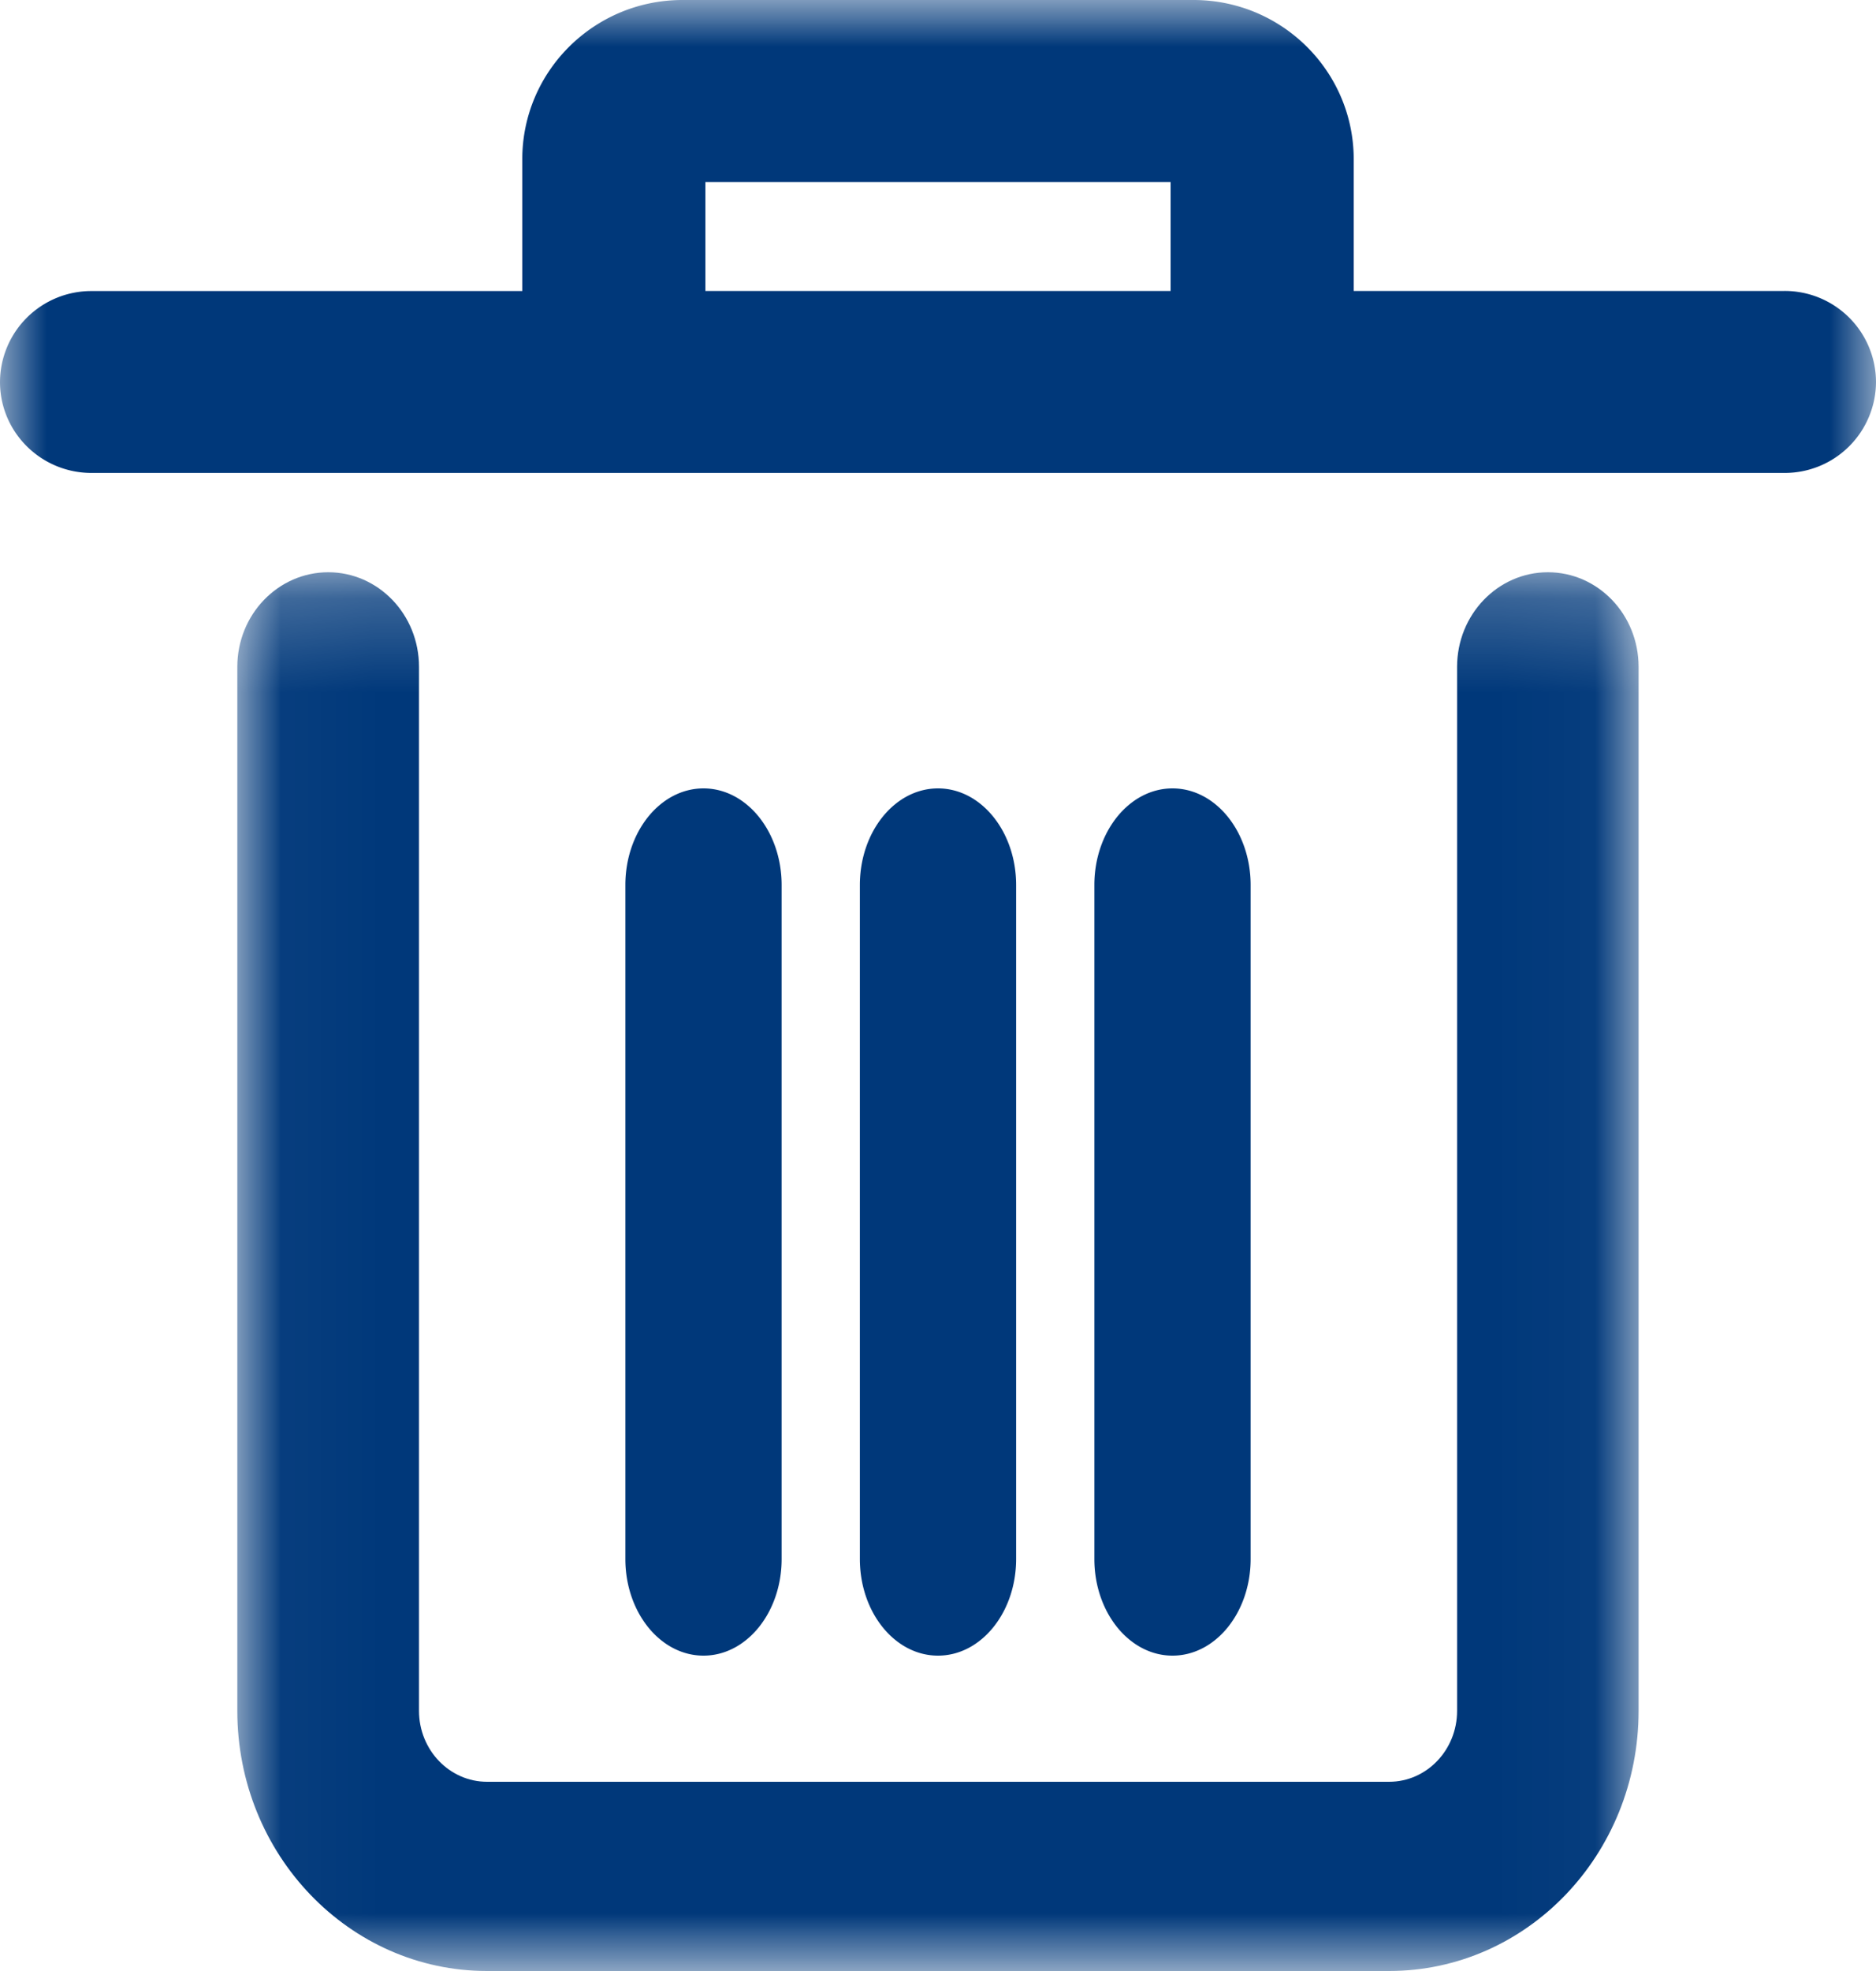 <svg width="20" height="21" xmlns="http://www.w3.org/2000/svg" xmlns:xlink="http://www.w3.org/1999/xlink"><defs><path id="a" d="M.031.217h14.94V15.12H.03z"/><path id="c" d="M0 21h20V0H0z"/></defs><g fill="none" fill-rule="evenodd"><g transform="translate(2.5 5.88)"><mask id="b" fill="#fff"><use xlink:href="#a"/></mask><path d="M1 .217C.464.217.03.668.03 1.225v11.123c0 1.53 1.192 2.772 2.662 2.772h9.617c1.47 0 2.66-1.241 2.66-2.772V1.225c0-.557-.432-1.008-.967-1.008-.534 0-.968.451-.968 1.008v11.123c0 .417-.324.756-.725.756H2.693c-.401 0-.726-.339-.726-.756V1.225C1.967.668 1.534.217.999.217" fill="#00387A" mask="url(#b)"/></g><mask id="d" fill="#fff"><use xlink:href="#c"/></mask><path d="M7.52 3.1h4.96V1.94H7.52V3.1zm11.504 0h-4.592V1.698C14.432.76 13.667 0 12.724 0H7.276c-.943 0-1.708.76-1.708 1.697v1.404H.976A.973.973 0 0 0 0 4.07c0 .535.437.969.976.969h18.048A.973.973 0 0 0 20 4.07a.973.973 0 0 0-.976-.97zm-8.191 13.51V9.43c0-.569-.373-1.03-.833-1.03-.46 0-.833.461-.833 1.03v7.18c0 .569.373 1.03.833 1.03.46 0 .833-.461.833-1.03m2.5 0V9.43c0-.569-.373-1.03-.833-1.03-.46 0-.833.461-.833 1.03v7.18c0 .569.373 1.03.833 1.03.46 0 .833-.461.833-1.03m-5 0V9.43c0-.569-.373-1.03-.833-1.03-.46 0-.833.461-.833 1.03v7.18c0 .569.373 1.03.833 1.03.46 0 .833-.461.833-1.03" fill="#00387A" mask="url(#d)"/></g></svg>